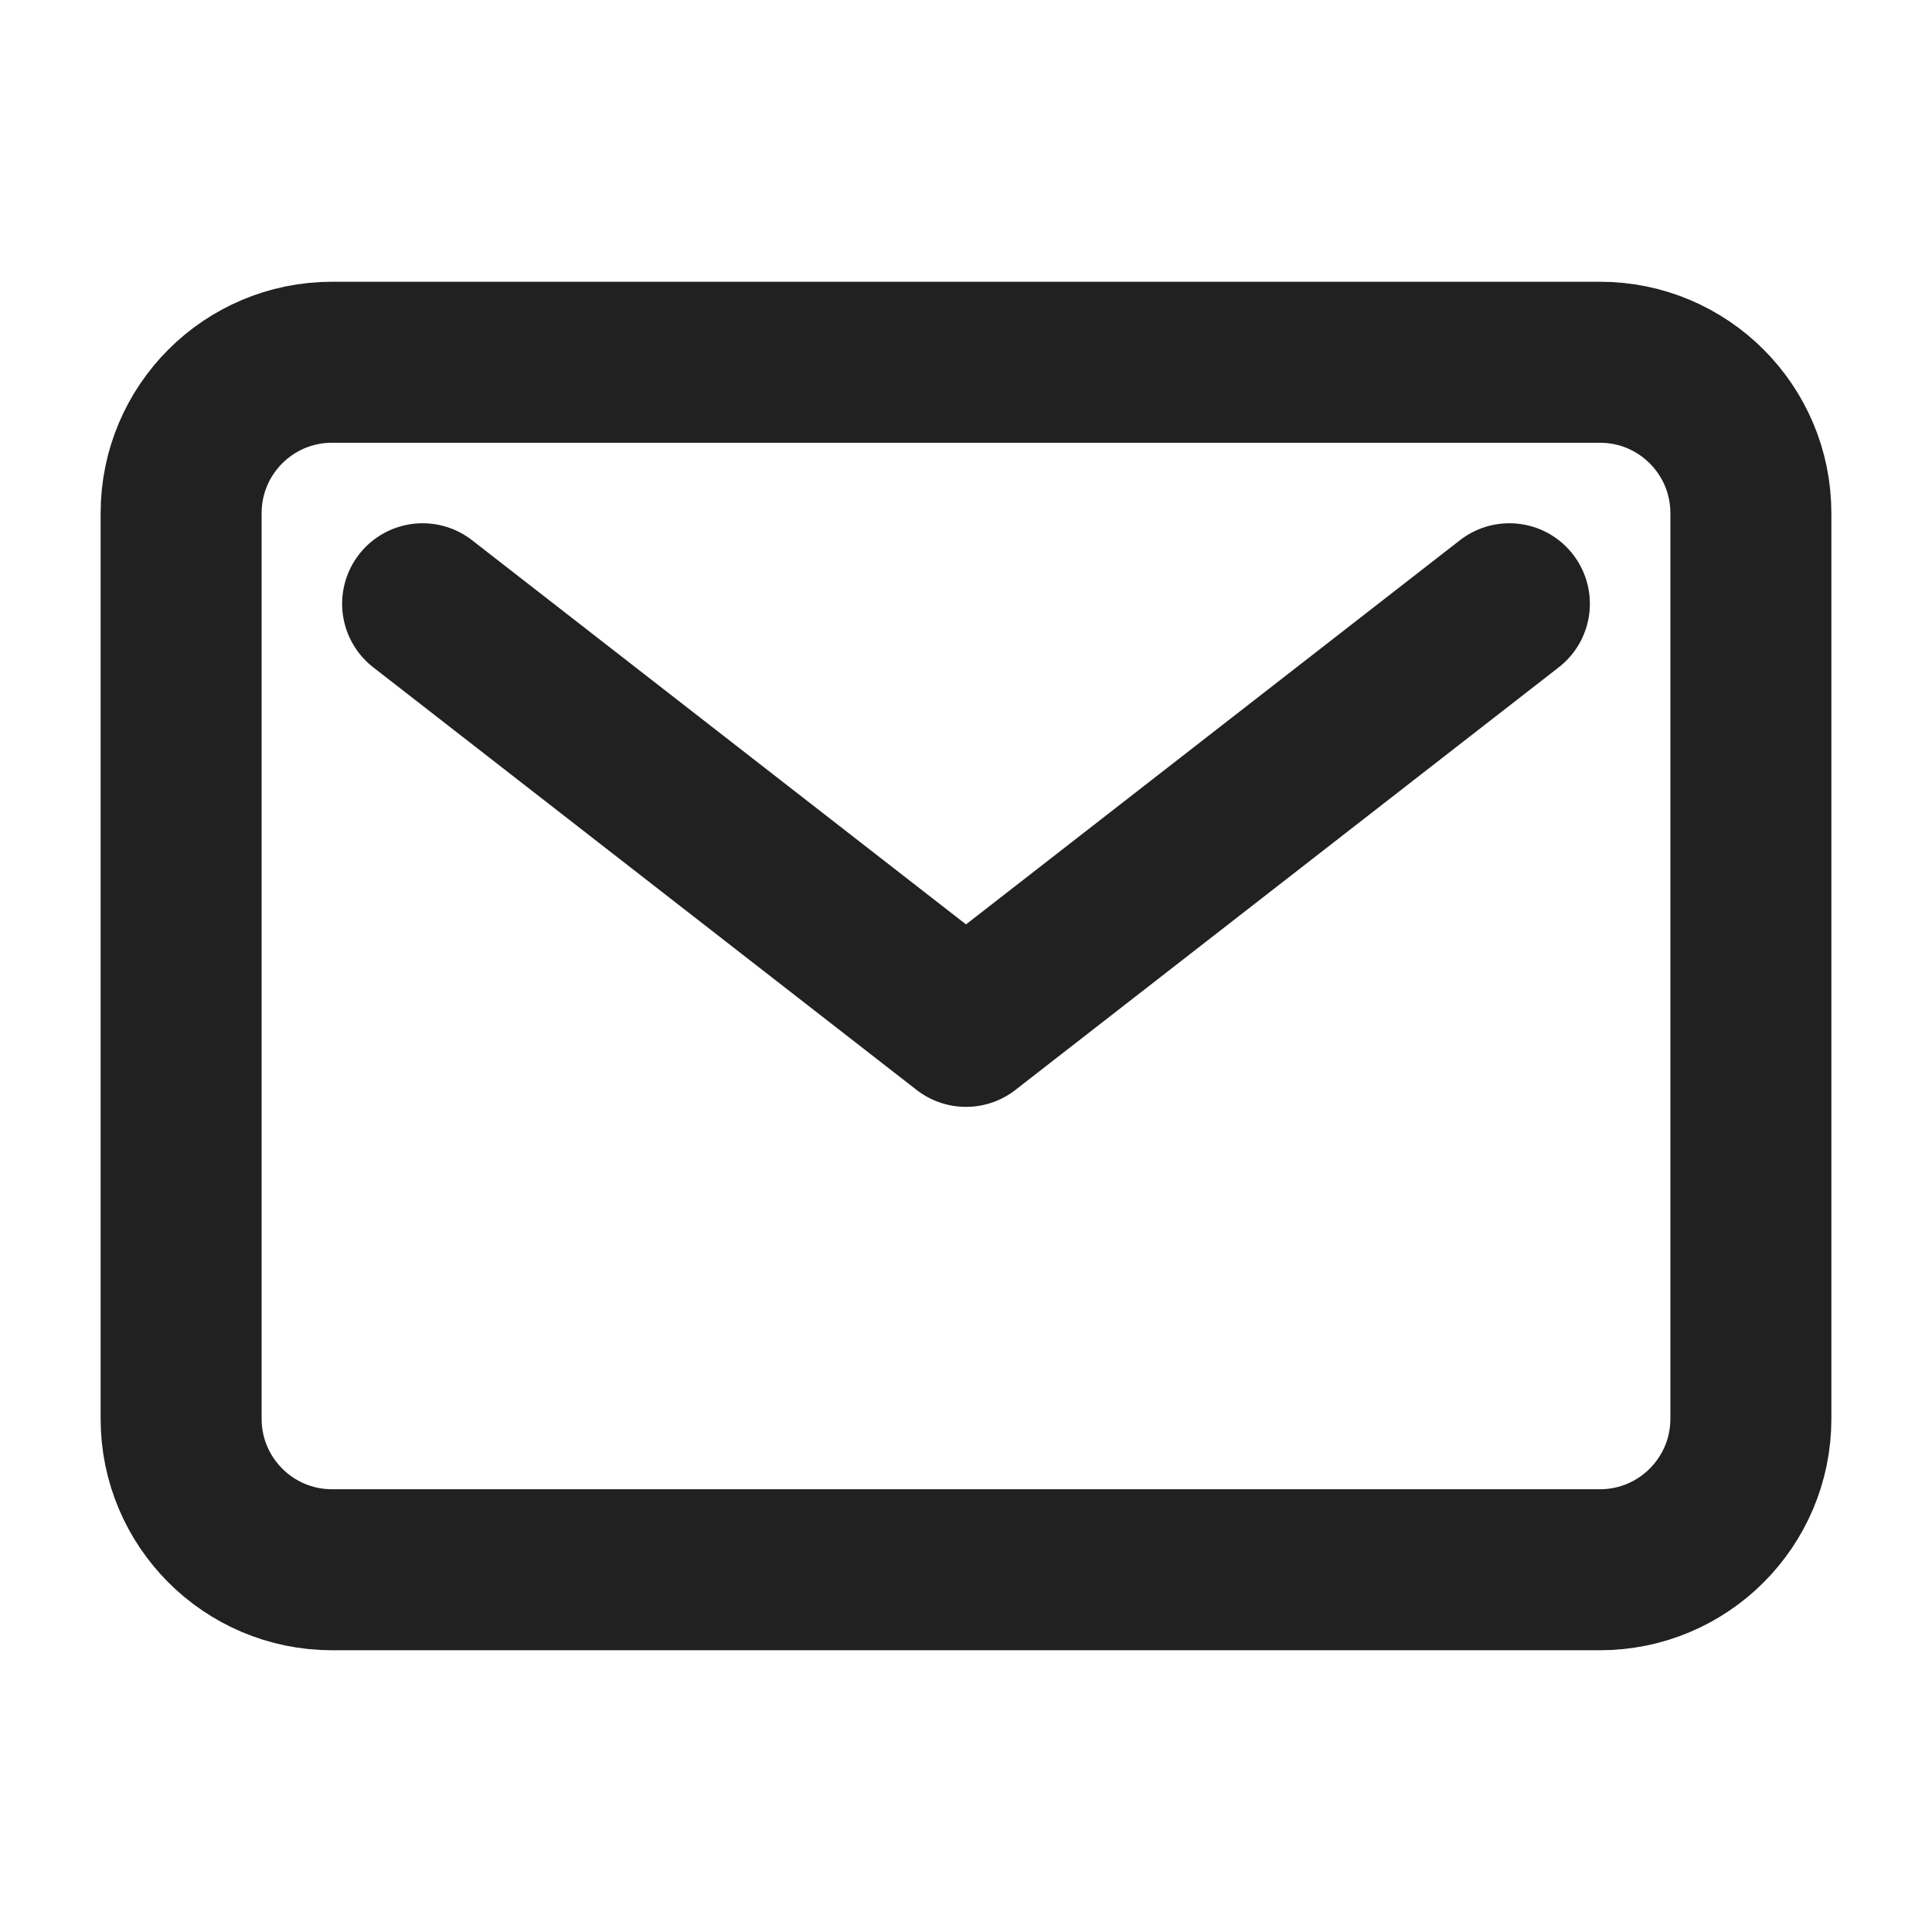 <?xml version="1.0" encoding="UTF-8"?> <svg xmlns="http://www.w3.org/2000/svg" width="24" height="24" viewBox="0 0 24 24" fill="none"><path d="M19.875 4.5H4.125C3.089 4.5 2.25 5.339 2.25 6.375V17.625C2.25 18.66 3.089 19.5 4.125 19.5H19.875C20.91 19.5 21.75 18.66 21.75 17.625V6.375C21.75 5.339 20.91 4.5 19.875 4.5Z" stroke="#212121" stroke-width="2" stroke-linecap="round" stroke-linejoin="round"></path><path d="M5.25 7.5L12 12.75L18.75 7.5" stroke="#212121" stroke-width="2" stroke-linecap="round" stroke-linejoin="round"></path></svg> 